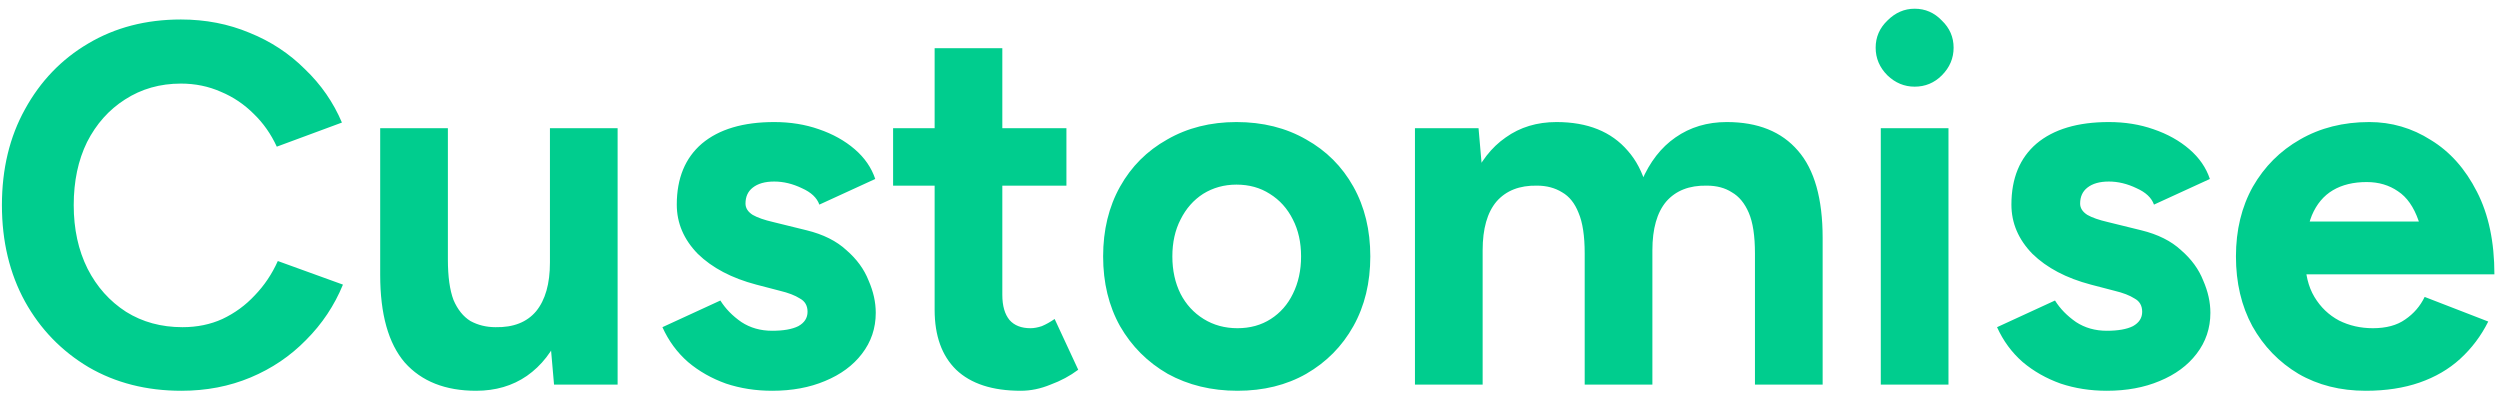 <svg width="156" height="25" viewBox="0 0 156 25" fill="none" xmlns="http://www.w3.org/2000/svg">
<path d="M11.32 24.384C9.144 24.384 7.213 23.893 5.528 22.912C3.843 21.909 2.52 20.544 1.56 18.816C0.6 17.067 0.12 15.061 0.12 12.8C0.12 10.539 0.6 8.544 1.56 6.816C2.52 5.067 3.832 3.701 5.496 2.72C7.181 1.717 9.112 1.216 11.288 1.216C12.824 1.216 14.253 1.493 15.576 2.048C16.899 2.581 18.051 3.339 19.032 4.32C20.035 5.28 20.803 6.389 21.336 7.648L17.272 9.152C16.909 8.363 16.429 7.68 15.832 7.104C15.235 6.507 14.552 6.048 13.784 5.728C13.016 5.387 12.184 5.216 11.288 5.216C9.987 5.216 8.824 5.547 7.8 6.208C6.797 6.848 6.008 7.733 5.432 8.864C4.877 9.995 4.6 11.307 4.6 12.8C4.6 14.293 4.888 15.616 5.464 16.768C6.04 17.899 6.84 18.795 7.864 19.456C8.888 20.096 10.061 20.416 11.384 20.416C12.301 20.416 13.133 20.245 13.88 19.904C14.648 19.541 15.32 19.051 15.896 18.432C16.493 17.813 16.973 17.099 17.336 16.288L21.4 17.76C20.867 19.061 20.099 20.213 19.096 21.216C18.115 22.219 16.963 22.997 15.64 23.552C14.317 24.107 12.877 24.384 11.32 24.384ZM34.572 24L34.316 21.056V8H38.539V24H34.572ZM23.724 17.152V8H27.948V16.192L23.724 17.152ZM27.948 16.192C27.948 17.259 28.065 18.101 28.299 18.72C28.555 19.317 28.907 19.755 29.355 20.032C29.825 20.288 30.348 20.416 30.924 20.416C32.033 20.437 32.876 20.107 33.452 19.424C34.028 18.72 34.316 17.707 34.316 16.384H35.755C35.755 18.091 35.499 19.541 34.987 20.736C34.497 21.909 33.793 22.816 32.876 23.456C31.98 24.075 30.924 24.384 29.707 24.384C27.788 24.384 26.305 23.797 25.259 22.624C24.235 21.429 23.724 19.605 23.724 17.152L27.948 16.192ZM48.183 24.384C47.159 24.384 46.199 24.235 45.303 23.936C44.407 23.616 43.618 23.168 42.935 22.592C42.252 21.995 41.719 21.269 41.335 20.416L44.951 18.752C45.271 19.264 45.708 19.712 46.263 20.096C46.818 20.459 47.458 20.64 48.183 20.64C48.887 20.64 49.431 20.544 49.815 20.352C50.199 20.139 50.391 19.84 50.391 19.456C50.391 19.072 50.231 18.795 49.911 18.624C49.612 18.432 49.196 18.272 48.663 18.144L47.191 17.76C45.655 17.355 44.439 16.715 43.543 15.84C42.668 14.944 42.231 13.92 42.231 12.768C42.231 11.125 42.754 9.856 43.799 8.96C44.866 8.064 46.37 7.616 48.311 7.616C49.314 7.616 50.242 7.765 51.095 8.064C51.97 8.363 52.716 8.779 53.335 9.312C53.954 9.845 54.38 10.464 54.615 11.168L51.127 12.768C50.978 12.341 50.615 12 50.039 11.744C49.463 11.467 48.887 11.328 48.311 11.328C47.735 11.328 47.287 11.456 46.967 11.712C46.668 11.947 46.519 12.277 46.519 12.704C46.519 12.981 46.668 13.216 46.967 13.408C47.266 13.579 47.692 13.728 48.247 13.856L50.327 14.368C51.372 14.624 52.204 15.04 52.823 15.616C53.463 16.171 53.922 16.8 54.199 17.504C54.498 18.187 54.647 18.859 54.647 19.52C54.647 20.48 54.359 21.333 53.783 22.08C53.228 22.805 52.46 23.371 51.479 23.776C50.519 24.181 49.42 24.384 48.183 24.384ZM63.697 24.384C61.927 24.384 60.583 23.947 59.665 23.072C58.769 22.197 58.321 20.949 58.321 19.328V3.008H62.545V18.4C62.545 19.083 62.695 19.605 62.993 19.968C63.292 20.309 63.729 20.48 64.305 20.48C64.519 20.48 64.753 20.437 65.009 20.352C65.265 20.245 65.532 20.096 65.809 19.904L67.281 23.072C66.769 23.456 66.193 23.765 65.553 24C64.935 24.256 64.316 24.384 63.697 24.384ZM55.729 11.584V8H66.545V11.584H55.729ZM77.219 24.384C75.598 24.384 74.147 24.032 72.867 23.328C71.608 22.603 70.616 21.611 69.891 20.352C69.187 19.093 68.835 17.643 68.835 16C68.835 14.357 69.187 12.907 69.891 11.648C70.595 10.389 71.576 9.408 72.835 8.704C74.094 7.979 75.534 7.616 77.155 7.616C78.798 7.616 80.248 7.979 81.507 8.704C82.766 9.408 83.747 10.389 84.451 11.648C85.155 12.907 85.507 14.357 85.507 16C85.507 17.643 85.155 19.093 84.451 20.352C83.747 21.611 82.766 22.603 81.507 23.328C80.27 24.032 78.84 24.384 77.219 24.384ZM77.219 20.48C78.008 20.48 78.702 20.288 79.299 19.904C79.896 19.52 80.355 18.997 80.675 18.336C81.016 17.653 81.187 16.875 81.187 16C81.187 15.125 81.016 14.357 80.675 13.696C80.334 13.013 79.854 12.48 79.235 12.096C78.638 11.712 77.944 11.52 77.155 11.52C76.387 11.52 75.694 11.712 75.075 12.096C74.478 12.48 74.008 13.013 73.667 13.696C73.326 14.357 73.155 15.125 73.155 16C73.155 16.875 73.326 17.653 73.667 18.336C74.008 18.997 74.488 19.52 75.107 19.904C75.726 20.288 76.43 20.48 77.219 20.48ZM88.293 24V8H92.261L92.517 10.944V24H88.293ZM98.885 24V15.808L103.109 14.848V24H98.885ZM109.509 24V15.808L113.733 14.848V24H109.509ZM98.885 15.808C98.885 14.72 98.757 13.877 98.501 13.28C98.266 12.683 97.925 12.256 97.477 12C97.029 11.723 96.506 11.584 95.909 11.584C94.821 11.563 93.978 11.893 93.381 12.576C92.805 13.259 92.517 14.272 92.517 15.616H91.109C91.109 13.909 91.354 12.469 91.845 11.296C92.357 10.101 93.061 9.195 93.957 8.576C94.853 7.936 95.909 7.616 97.125 7.616C99.066 7.616 100.549 8.213 101.573 9.408C102.618 10.581 103.13 12.395 103.109 14.848L98.885 15.808ZM109.509 15.808C109.509 14.72 109.381 13.877 109.125 13.28C108.869 12.683 108.517 12.256 108.069 12C107.642 11.723 107.119 11.584 106.501 11.584C105.413 11.563 104.57 11.893 103.973 12.576C103.397 13.259 103.109 14.272 103.109 15.616H101.701C101.701 13.909 101.946 12.469 102.437 11.296C102.949 10.101 103.653 9.195 104.549 8.576C105.466 7.936 106.533 7.616 107.749 7.616C109.69 7.616 111.173 8.213 112.197 9.408C113.221 10.581 113.733 12.395 113.733 14.848L109.509 15.808ZM117.361 24V8H121.585V24H117.361ZM119.473 5.408C118.833 5.408 118.268 5.173 117.777 4.704C117.287 4.213 117.041 3.637 117.041 2.976C117.041 2.315 117.287 1.749 117.777 1.28C118.268 0.789 118.833 0.544 119.473 0.544C120.135 0.544 120.7 0.789 121.169 1.28C121.66 1.749 121.905 2.315 121.905 2.976C121.905 3.637 121.66 4.213 121.169 4.704C120.7 5.173 120.135 5.408 119.473 5.408ZM131.464 24.384C130.44 24.384 129.48 24.235 128.584 23.936C127.688 23.616 126.899 23.168 126.216 22.592C125.534 21.995 125 21.269 124.616 20.416L128.232 18.752C128.552 19.264 128.99 19.712 129.544 20.096C130.099 20.459 130.739 20.64 131.464 20.64C132.168 20.64 132.712 20.544 133.096 20.352C133.48 20.139 133.672 19.84 133.672 19.456C133.672 19.072 133.512 18.795 133.192 18.624C132.894 18.432 132.478 18.272 131.944 18.144L130.472 17.76C128.936 17.355 127.72 16.715 126.824 15.84C125.95 14.944 125.512 13.92 125.512 12.768C125.512 11.125 126.035 9.856 127.08 8.96C128.147 8.064 129.651 7.616 131.592 7.616C132.595 7.616 133.523 7.765 134.376 8.064C135.251 8.363 135.998 8.779 136.616 9.312C137.235 9.845 137.662 10.464 137.896 11.168L134.408 12.768C134.259 12.341 133.896 12 133.32 11.744C132.744 11.467 132.168 11.328 131.592 11.328C131.016 11.328 130.568 11.456 130.248 11.712C129.95 11.947 129.8 12.277 129.8 12.704C129.8 12.981 129.95 13.216 130.248 13.408C130.547 13.579 130.974 13.728 131.528 13.856L133.608 14.368C134.654 14.624 135.486 15.04 136.104 15.616C136.744 16.171 137.203 16.8 137.48 17.504C137.779 18.187 137.928 18.859 137.928 19.52C137.928 20.48 137.64 21.333 137.064 22.08C136.51 22.805 135.742 23.371 134.76 23.776C133.8 24.181 132.702 24.384 131.464 24.384ZM147.619 24.384C146.04 24.384 144.643 24.032 143.427 23.328C142.211 22.603 141.251 21.611 140.547 20.352C139.864 19.093 139.523 17.643 139.523 16C139.523 14.357 139.875 12.907 140.579 11.648C141.304 10.389 142.285 9.408 143.523 8.704C144.781 7.979 146.221 7.616 147.843 7.616C149.229 7.616 150.509 7.989 151.683 8.736C152.877 9.461 153.837 10.539 154.562 11.968C155.288 13.376 155.651 15.093 155.651 17.12H151.363C151.384 15.712 151.235 14.592 150.915 13.76C150.616 12.907 150.189 12.299 149.635 11.936C149.08 11.552 148.429 11.36 147.683 11.36C146.851 11.36 146.147 11.531 145.571 11.872C144.995 12.213 144.557 12.736 144.259 13.44C143.981 14.123 143.843 15.019 143.843 16.128C143.843 17.088 144.035 17.888 144.419 18.528C144.803 19.168 145.315 19.659 145.955 20C146.595 20.32 147.299 20.48 148.067 20.48C148.899 20.48 149.571 20.299 150.083 19.936C150.616 19.573 151.021 19.104 151.299 18.528L155.267 20.064C154.819 20.96 154.232 21.739 153.507 22.4C152.803 23.04 151.96 23.531 150.979 23.872C149.997 24.213 148.877 24.384 147.619 24.384ZM142.275 17.12L142.307 13.824H153.571V17.12H142.275Z" fill="#00CD8E"/>
</svg>
